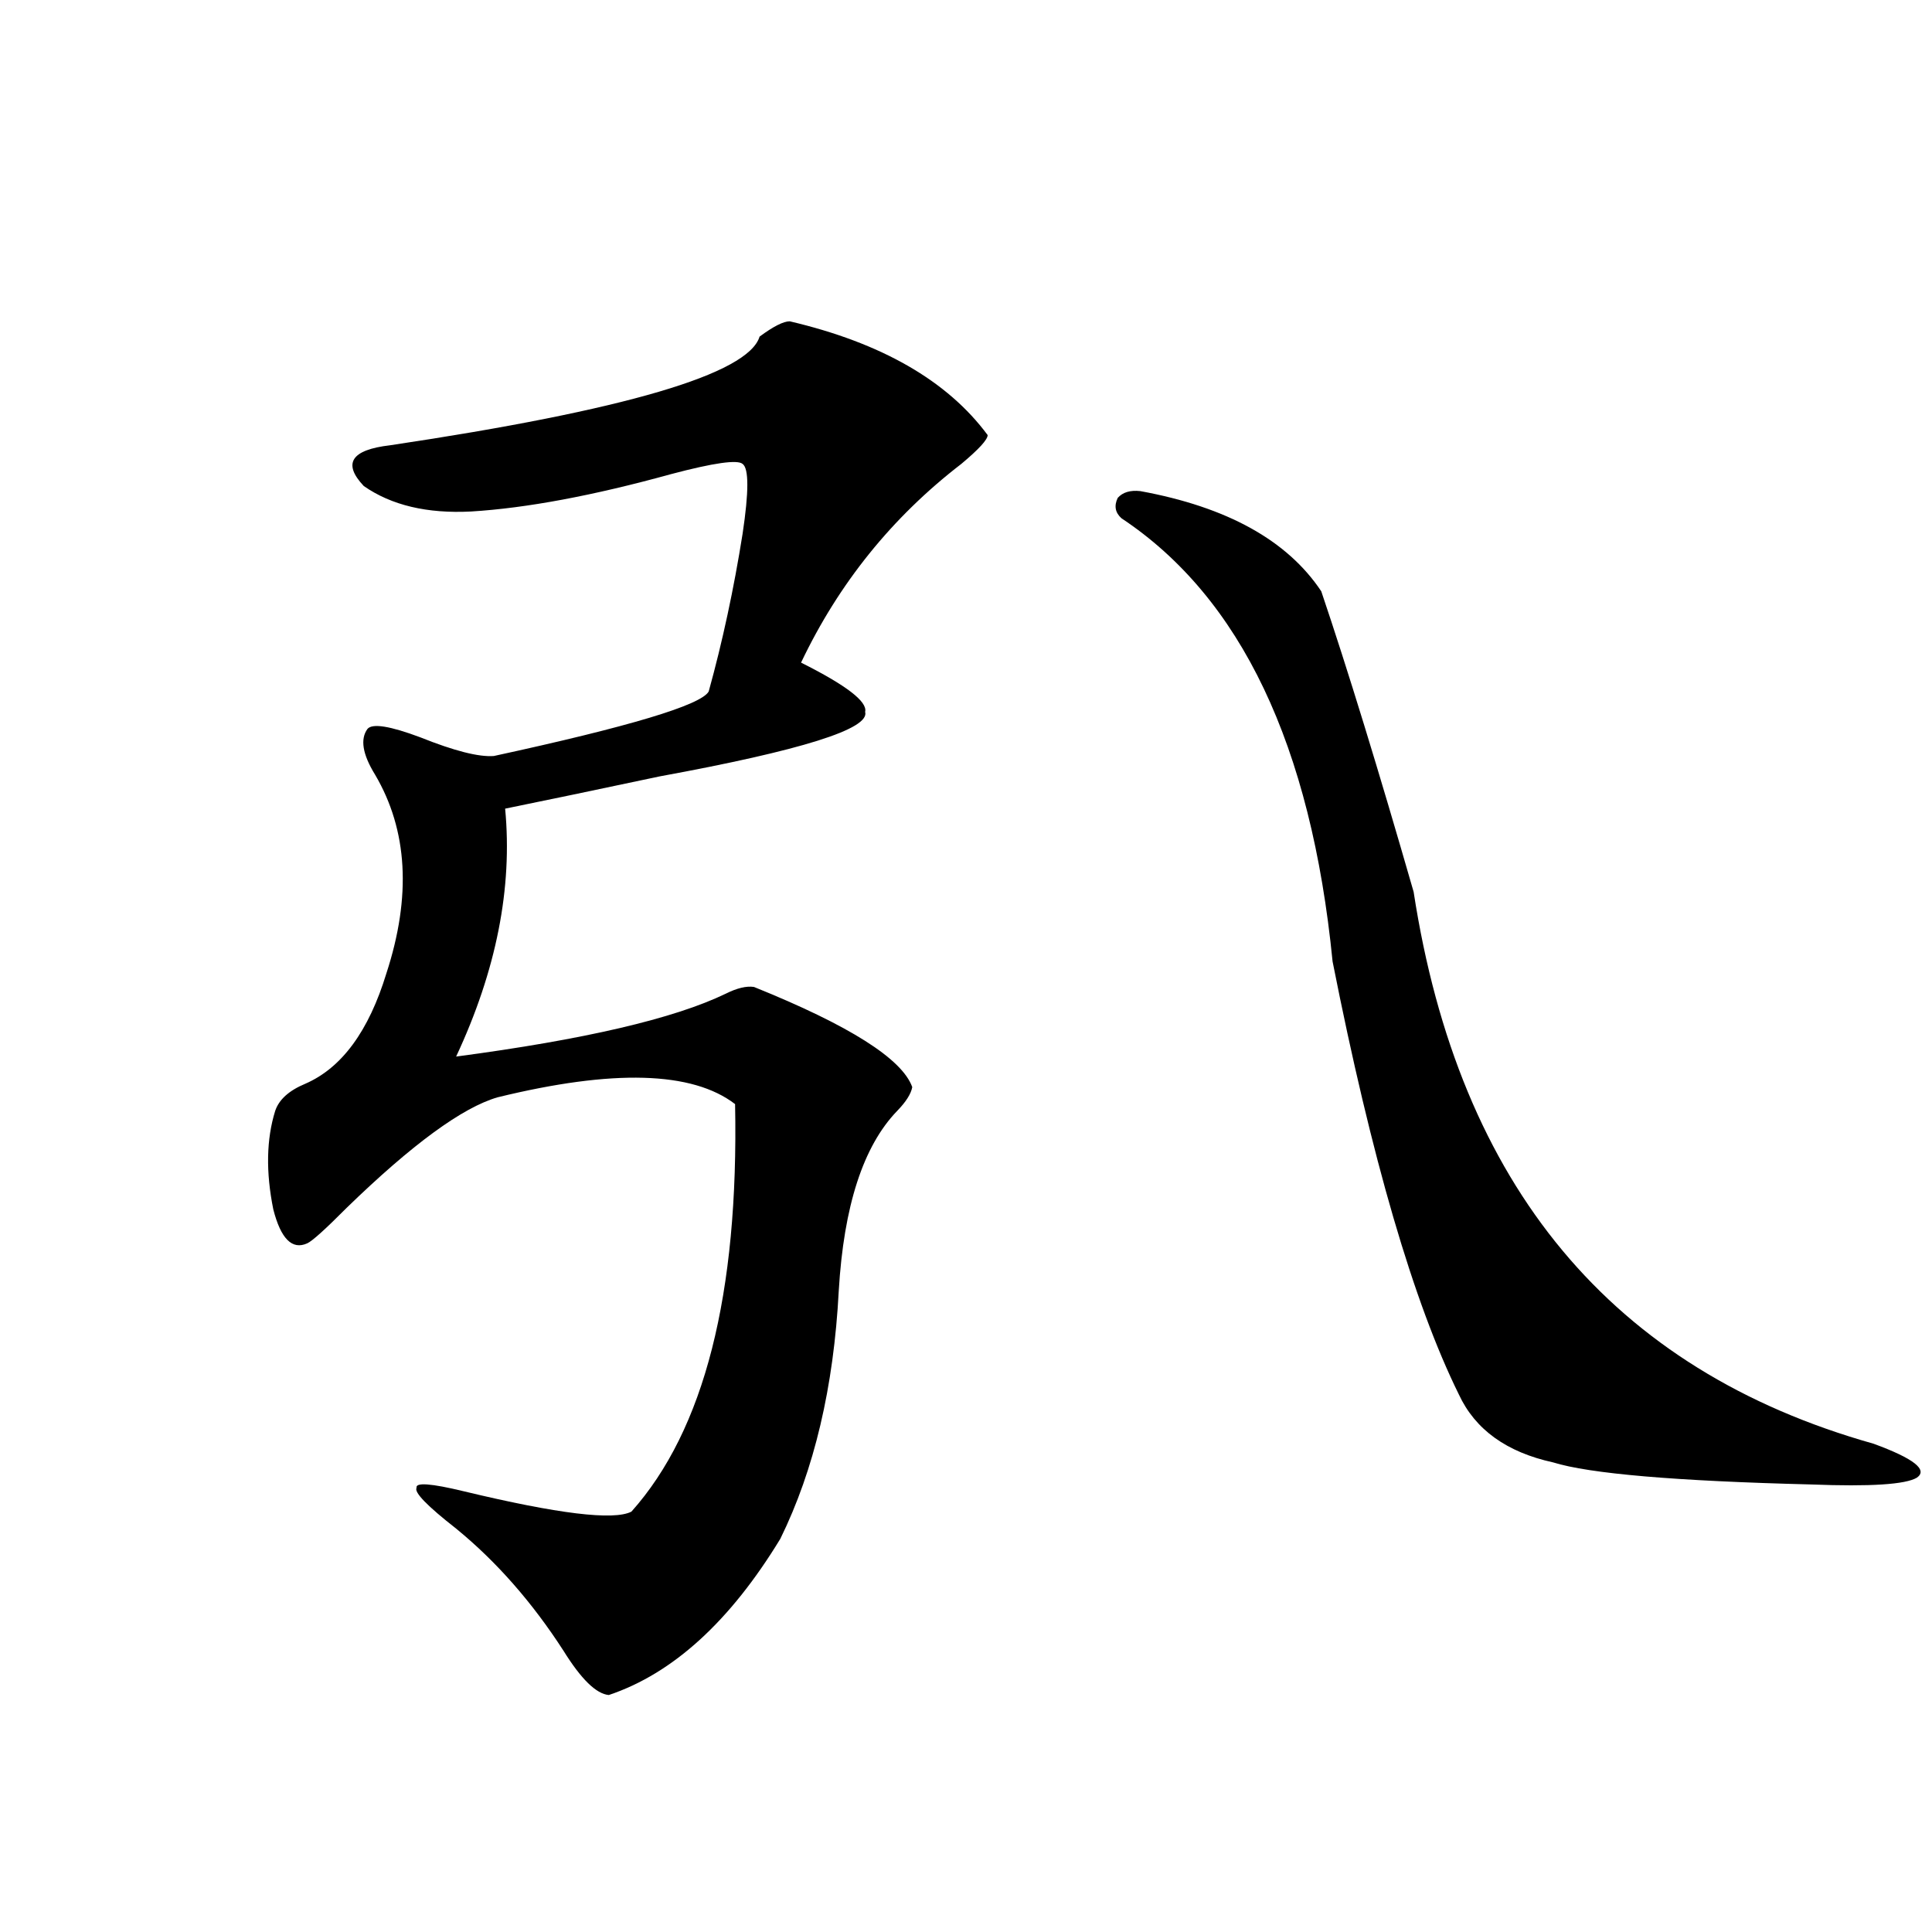 <?xml version="1.0" encoding="utf-8"?>
<!-- Generator: Adobe Illustrator 16.0.0, SVG Export Plug-In . SVG Version: 6.00 Build 0)  -->
<!DOCTYPE svg PUBLIC "-//W3C//DTD SVG 1.1//EN" "http://www.w3.org/Graphics/SVG/1.1/DTD/svg11.dtd">
<svg version="1.1" id="图层_1" xmlns="http://www.w3.org/2000/svg" xmlns:xlink="http://www.w3.org/1999/xlink" x="0px" y="0px"
	 width="1000px" height="1000px" viewBox="0 0 1000 1000" enable-background="new 0 0 1000 1000" xml:space="preserve">
<path d="M408.771,166.309c47.468,11.138,81.614,30.762,102.437,58.887c0,2.349-4.558,7.334-13.658,14.941
	c-35.777,27.549-63.413,61.826-82.925,102.832c23.414,11.729,34.466,20.215,33.17,25.488c2.591,8.789-32.85,19.927-106.339,33.398
	c-33.17,7.031-59.846,12.607-79.998,16.699c3.902,41.021-4.558,83.799-25.365,128.32c66.34-8.789,112.833-19.624,139.509-32.52
	c5.854-2.925,10.731-4.092,14.634-3.516c49.419,19.927,76.736,37.217,81.949,51.855c-0.656,3.516-3.262,7.622-7.805,12.305
	c-17.561,18.169-27.652,49.219-30.243,93.164c-2.607,49.81-12.683,92.588-30.243,128.32c-26.021,42.765-55.608,69.723-88.778,80.859
	c-6.509-0.59-14.314-8.212-23.414-22.852c-16.265-25.199-34.801-46.279-55.608-63.281c-14.969-11.714-21.798-18.745-20.487-21.094
	c-0.656-2.925,7.469-2.334,24.39,1.758c48.779,11.729,77.711,15.244,86.827,10.547c37.712-42.188,55.608-112.5,53.657-210.938
	c-22.118-16.987-63.093-18.154-122.924-3.516c-18.216,5.273-44.237,24.321-78.047,57.129c-11.067,11.138-17.896,17.29-20.487,18.457
	c-7.805,3.516-13.658-2.334-17.561-17.578c-3.902-19.336-3.582-36.323,0.976-50.977c1.951-5.85,7.149-10.547,15.609-14.063
	c18.856-8.198,32.834-27.246,41.95-57.129c13.003-39.839,11.052-74.116-5.854-102.832c-6.509-10.547-7.805-18.457-3.902-23.73
	c2.591-2.925,11.707-1.455,27.316,4.395c17.561,7.031,30.243,10.259,38.048,9.668c70.242-15.229,107.314-26.367,111.217-33.398
	c7.149-25.776,13.003-53.022,17.561-81.738c3.247-21.67,3.247-33.687,0-36.035c-2.607-2.334-14.969-0.576-37.072,5.273
	c-40.334,11.138-74.8,17.578-103.412,19.336c-22.774,1.182-41.31-3.213-55.608-13.184c-11.067-11.714-6.509-18.745,13.658-21.094
	c121.613-18.154,185.361-36.914,191.215-56.25C400.311,168.945,405.509,166.309,408.771,166.309z M590.23,254.199
	c44.877,8.213,76.096,25.488,93.656,51.855c13.658,40.43,29.588,92.285,47.804,155.566
	c23.414,152.354,102.757,247.563,238.043,285.645c20.807,7.622,28.292,13.486,22.438,17.578c-5.854,3.516-24.07,4.697-54.633,3.516
	c-70.242-1.758-114.799-5.562-133.655-11.426c-24.07-5.273-40.334-16.987-48.779-35.156
	c-23.414-47.461-45.212-122.168-65.364-224.121c-11.067-111.909-47.484-188.374-109.266-229.395
	c-3.262-2.925-3.902-6.44-1.951-10.547C581.115,254.79,585.017,253.623,590.23,254.199z"/>
</svg>
